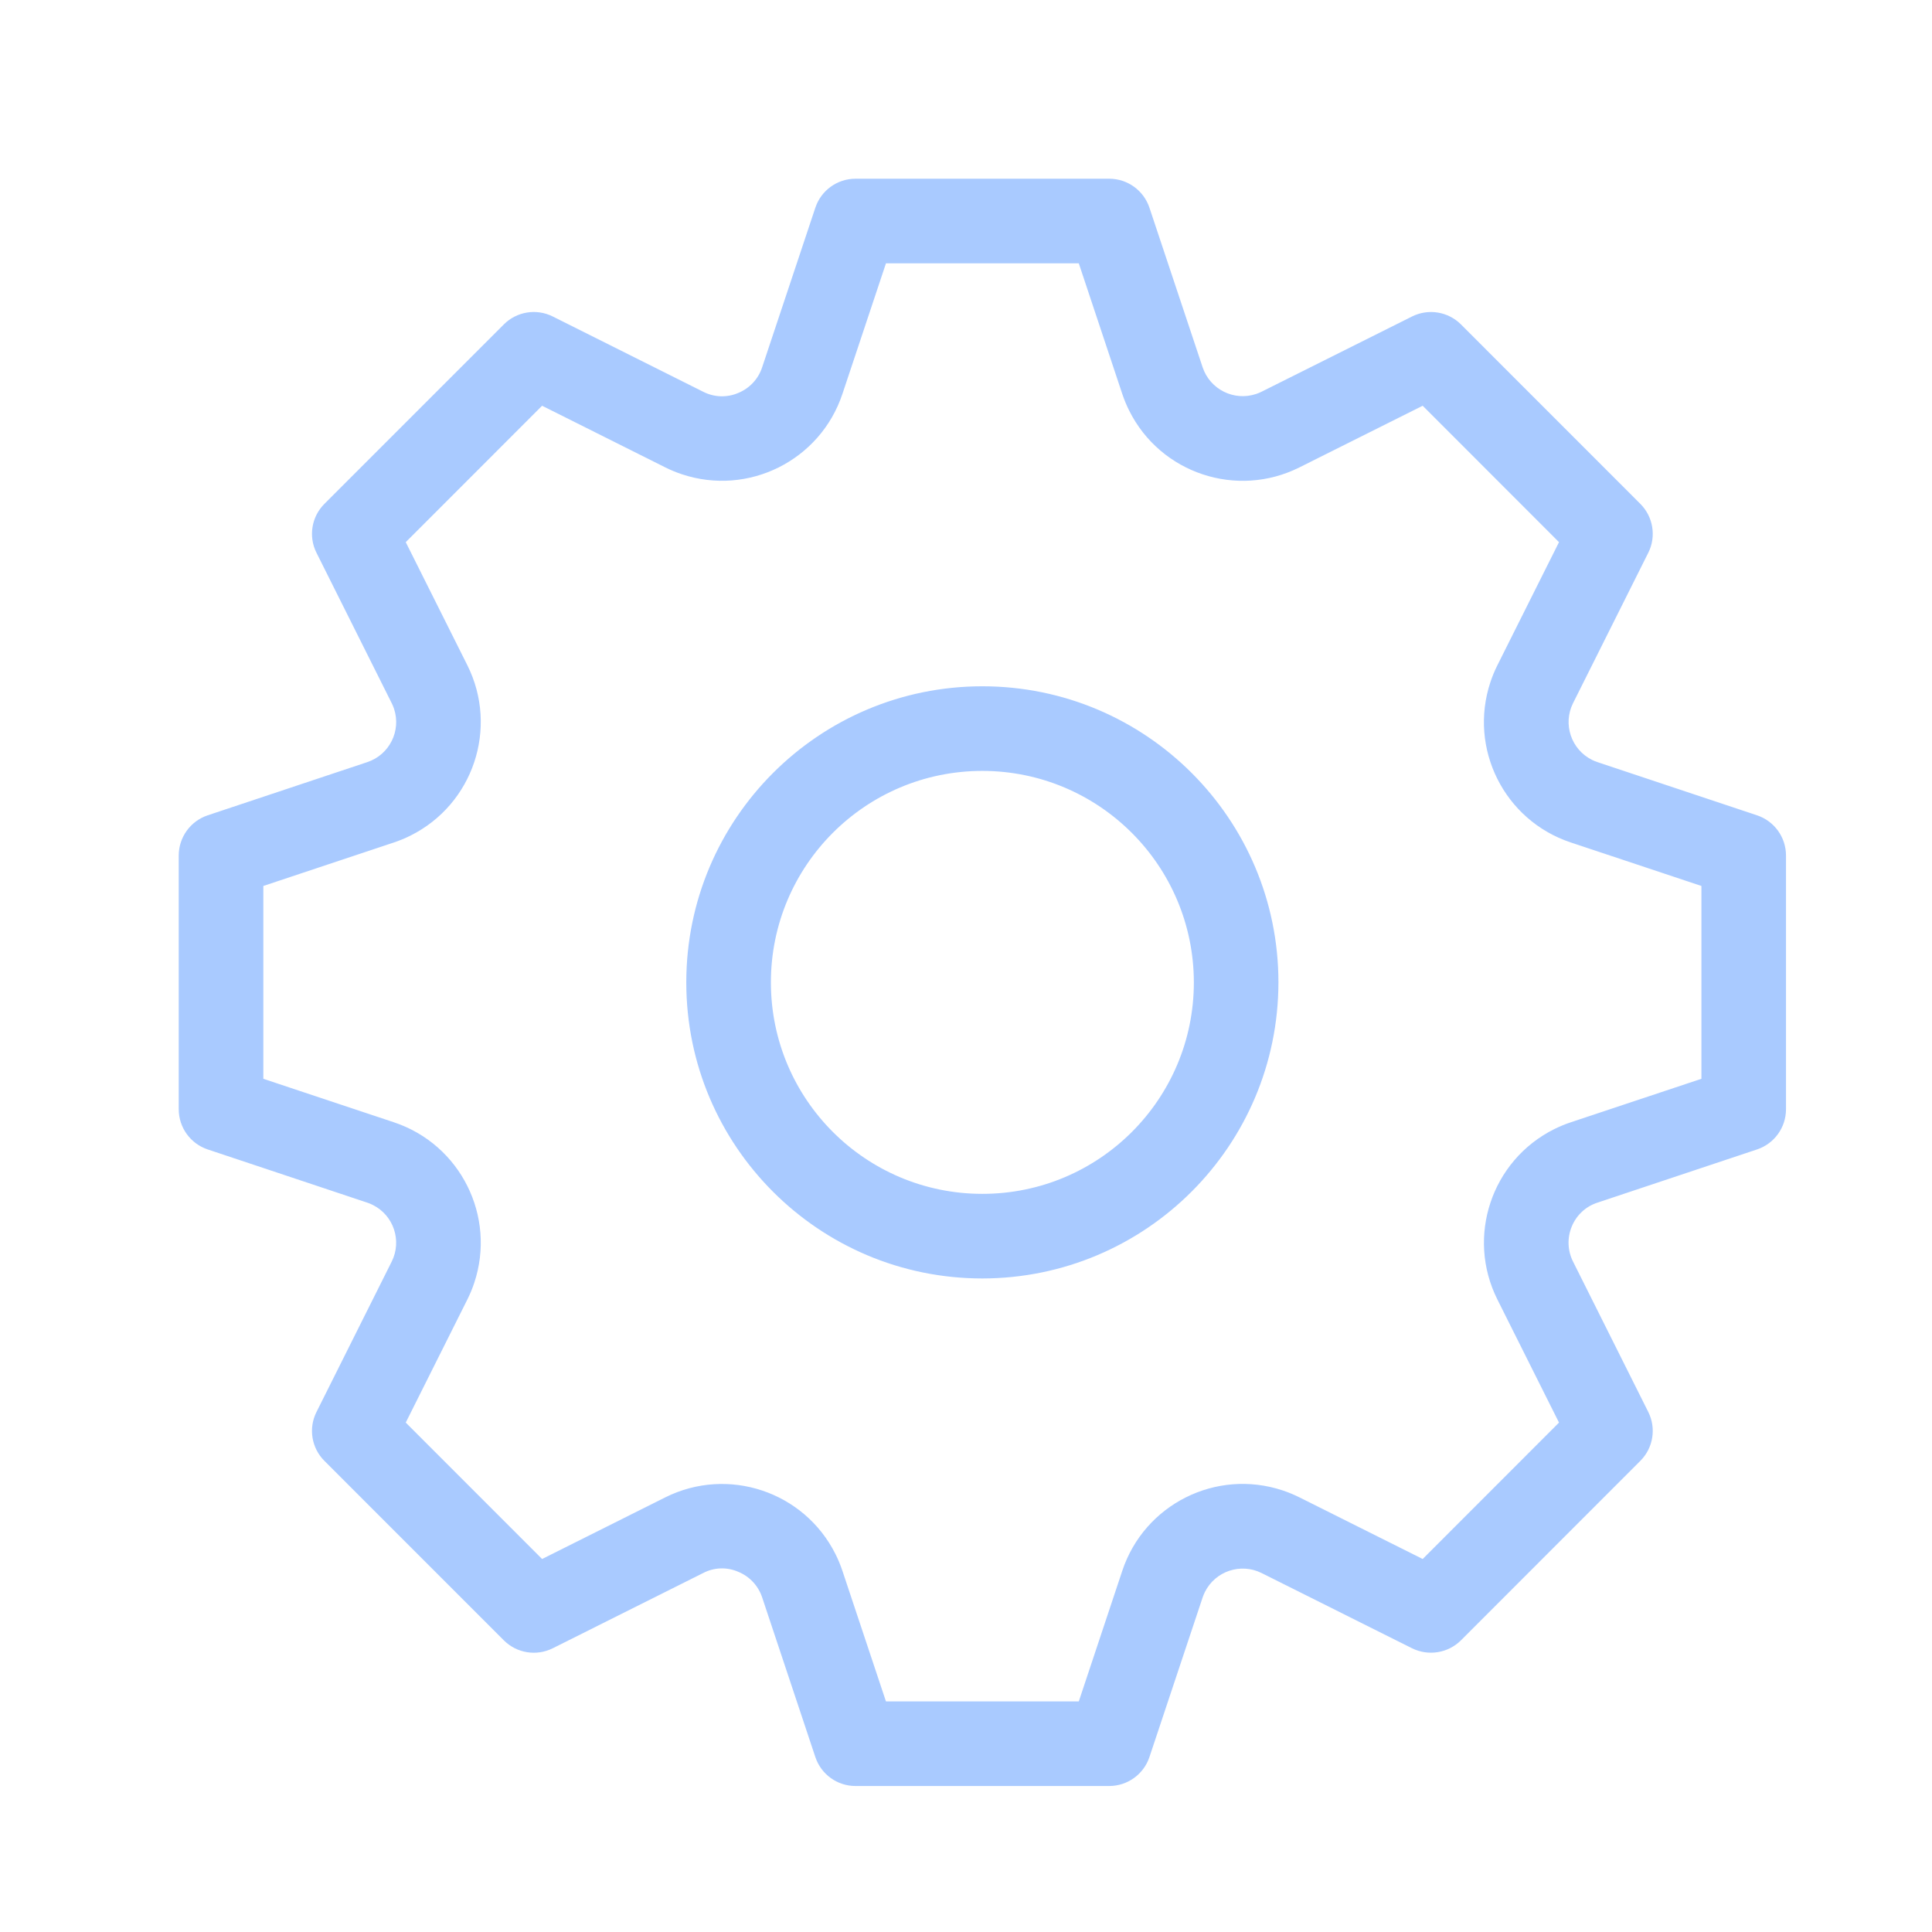 <svg width="63" height="63" viewBox="0 0 63 63" fill="none" xmlns="http://www.w3.org/2000/svg">
<g clip-path="url(#clip0_362_1249)">
<path d="M32.034 22.379C26.702 22.379 22.379 26.702 22.379 32.034C22.379 37.366 26.702 41.689 32.034 41.689C37.363 41.682 41.682 37.363 41.688 32.034C41.688 26.702 37.366 22.379 32.034 22.379ZM32.034 38.93C28.225 38.93 25.138 35.843 25.138 32.034C25.138 28.225 28.225 25.138 32.034 25.138C35.841 25.142 38.926 28.227 38.93 32.034C38.93 35.843 35.843 38.93 32.034 38.93ZM57.297 26.587L52.092 24.852C52.031 24.832 51.971 24.807 51.913 24.778C51.232 24.438 50.955 23.61 51.295 22.929L53.749 18.023C54.014 17.492 53.909 16.851 53.49 16.431L47.639 10.578C47.219 10.159 46.578 10.055 46.047 10.319L41.139 12.773C41.081 12.802 41.021 12.827 40.96 12.847C40.238 13.088 39.457 12.698 39.216 11.976L37.481 6.771C37.292 6.208 36.765 5.829 36.172 5.828H27.896C27.302 5.828 26.776 6.208 26.588 6.771L24.853 11.976C24.729 12.357 24.443 12.663 24.072 12.814C23.704 12.972 23.284 12.957 22.927 12.773L18.022 10.319C17.491 10.054 16.85 10.158 16.43 10.578L10.578 16.431C10.158 16.851 10.053 17.492 10.319 18.023L12.773 22.929C12.803 22.988 12.828 23.049 12.849 23.112C13.088 23.834 12.697 24.613 11.976 24.852L6.771 26.587C6.208 26.776 5.829 27.303 5.828 27.896V36.172C5.829 36.765 6.208 37.292 6.771 37.481L11.974 39.216C12.036 39.236 12.097 39.261 12.155 39.291C12.836 39.63 13.113 40.458 12.773 41.139L10.319 46.045C10.053 46.576 10.158 47.217 10.578 47.637L16.43 53.49C16.85 53.909 17.491 54.013 18.022 53.749L22.928 51.295C23.283 51.108 23.704 51.093 24.073 51.254C24.443 51.405 24.729 51.712 24.854 52.092L26.588 57.297C26.776 57.86 27.303 58.24 27.896 58.239H36.172C36.765 58.239 37.292 57.859 37.481 57.297L39.216 52.092C39.236 52.031 39.261 51.971 39.29 51.913C39.63 51.232 40.458 50.955 41.139 51.295L46.047 53.749C46.579 54.011 47.218 53.907 47.639 53.49L53.49 47.636C53.909 47.217 54.014 46.576 53.749 46.044L51.295 41.139C51.115 40.782 51.1 40.364 51.254 39.994C51.405 39.624 51.712 39.339 52.092 39.216L57.297 37.481C57.859 37.292 58.239 36.765 58.239 36.172V27.896C58.239 27.303 57.859 26.776 57.297 26.587ZM55.481 35.178L51.219 36.597C51.034 36.659 50.853 36.734 50.678 36.821C48.634 37.843 47.805 40.329 48.827 42.373L50.837 46.389L46.392 50.837L42.373 48.827C42.196 48.739 42.014 48.663 41.827 48.601C39.659 47.88 37.318 49.052 36.597 51.219L35.178 55.481H28.89L27.469 51.219C27.407 51.035 27.333 50.855 27.246 50.681C26.224 48.636 23.739 47.806 21.694 48.827L17.677 50.837L13.231 46.389L15.241 42.373C15.328 42.199 15.402 42.019 15.464 41.834C16.187 39.665 15.016 37.321 12.847 36.597L8.587 35.178V28.89L12.848 27.471C13.032 27.409 13.212 27.335 13.385 27.248C15.431 26.227 16.262 23.741 15.241 21.695L13.231 17.679L17.677 13.231L21.694 15.241C21.868 15.328 22.048 15.402 22.232 15.464C24.401 16.188 26.745 15.017 27.469 12.849L28.89 8.587H35.178L36.597 12.849C36.66 13.036 36.735 13.218 36.824 13.395C37.846 15.437 40.331 16.263 42.373 15.241L46.392 13.231L50.837 17.679L48.827 21.695C48.739 21.872 48.663 22.054 48.601 22.241C47.88 24.409 49.052 26.75 51.219 27.471L55.481 28.89V35.178Z" fill="#A9CAFF"/>
</g>
<defs>
<clipPath id="clip0_362_1249">
<rect width="63" height="63" fill="white"/>
</clipPath>
</defs>
</svg>
